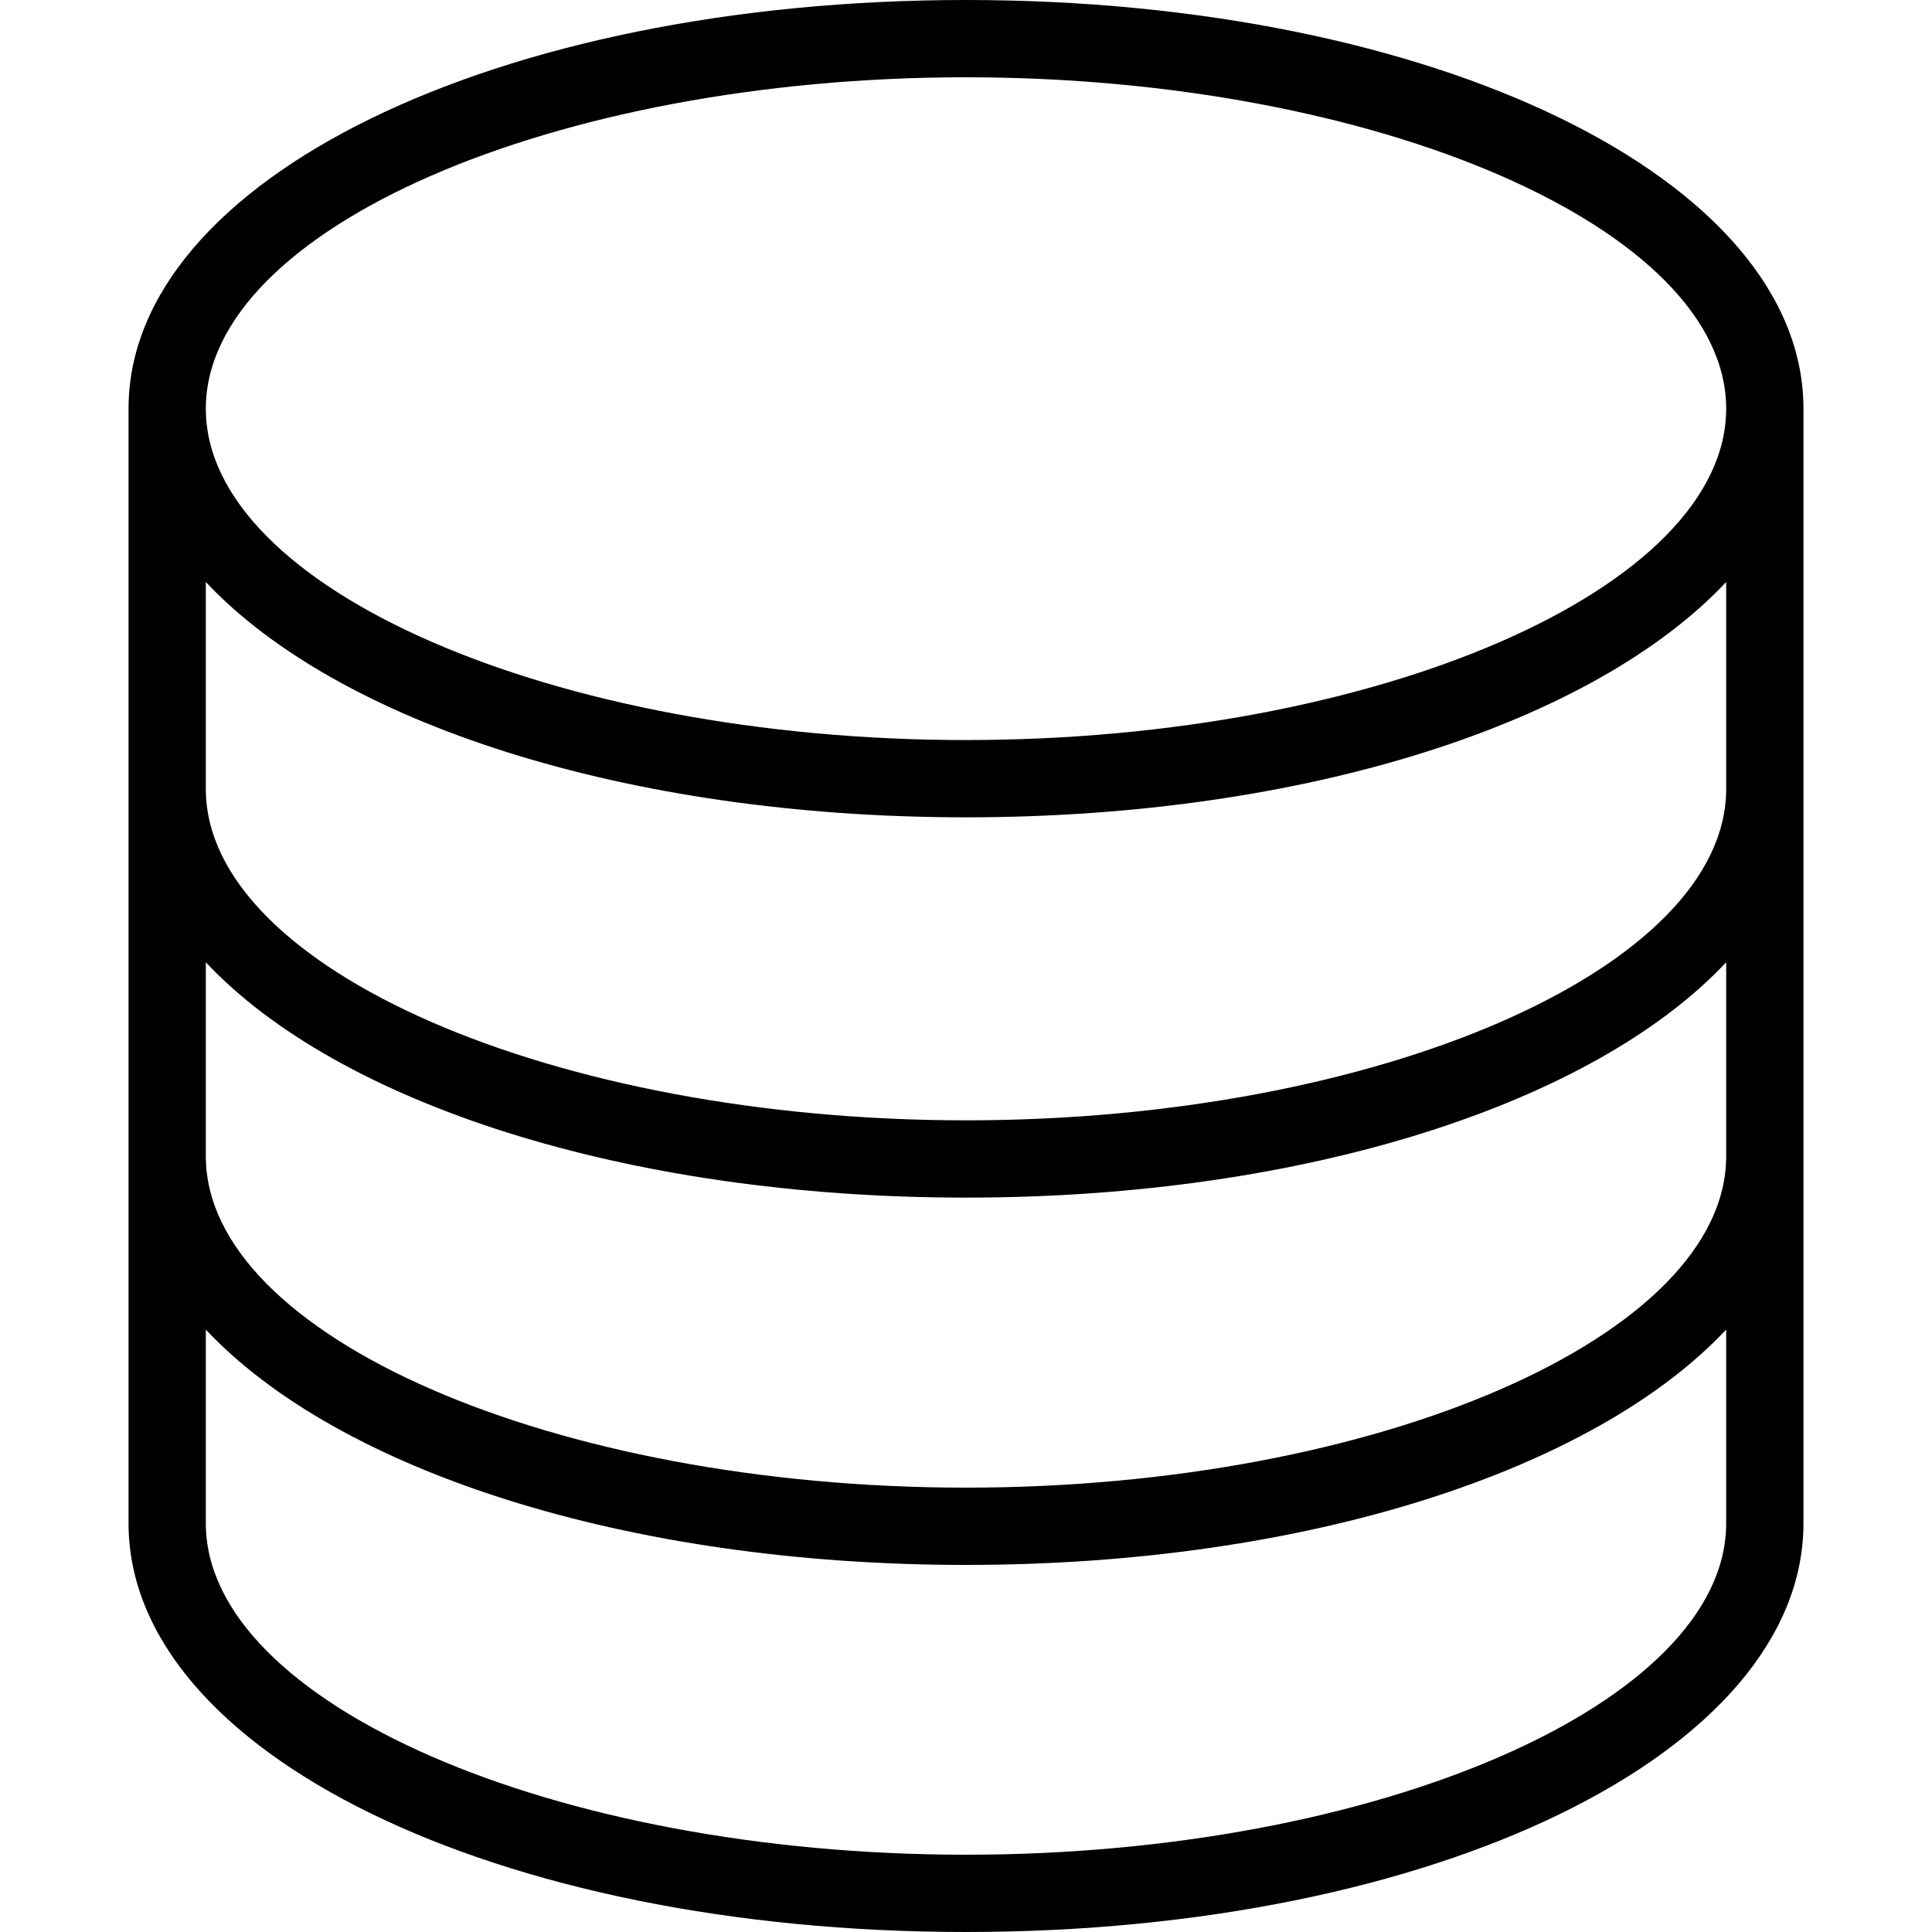 <?xml version="1.0" encoding="iso-8859-1"?>
<!-- Uploaded to: SVG Repo, www.svgrepo.com, Generator: SVG Repo Mixer Tools -->
<svg fill="#000000" height="800px" width="800px" version="1.1" id="Layer_1" xmlns="http://www.w3.org/2000/svg" xmlns:xlink="http://www.w3.org/1999/xlink" 
	 viewBox="0 0 492.308 492.308" xml:space="preserve">
<g>
	<g>
		<path d="M246.149,0C126.49,0,32.755,45.74,32.755,104.135v284.029c0,58.394,93.736,104.144,213.394,104.144
			c119.664,0,213.404-45.75,213.404-104.144V104.135C459.553,45.74,365.813,0,246.149,0z M439.861,388.163
			c0,45.779-88.712,84.452-193.712,84.452c-104.995,0-193.702-38.673-193.702-84.452v-49.358
			c33.493,35.688,106.635,59.964,193.702,59.964c87.072,0,160.218-24.276,193.712-59.965V388.163z M439.861,294.635
			c0,45.769-88.712,84.442-193.712,84.442c-104.995,0-193.702-38.673-193.702-84.442v-49.425
			c33.493,35.688,106.635,59.964,193.702,59.964c87.072,0,160.218-24.276,193.712-59.965V294.635z M439.861,201.038
			c0,45.769-88.712,84.442-193.712,84.442c-104.995,0-193.702-38.673-193.702-84.442v-52.733
			c33.493,35.688,106.635,59.964,193.702,59.964c87.072,0,160.218-24.276,193.712-59.965V201.038z M246.149,188.577
			c-104.995,0-193.702-38.673-193.702-84.442s88.707-84.442,193.702-84.442c105,0,193.712,38.673,193.712,84.442
			S351.149,188.577,246.149,188.577z"/>
	</g>
</g>
</svg>